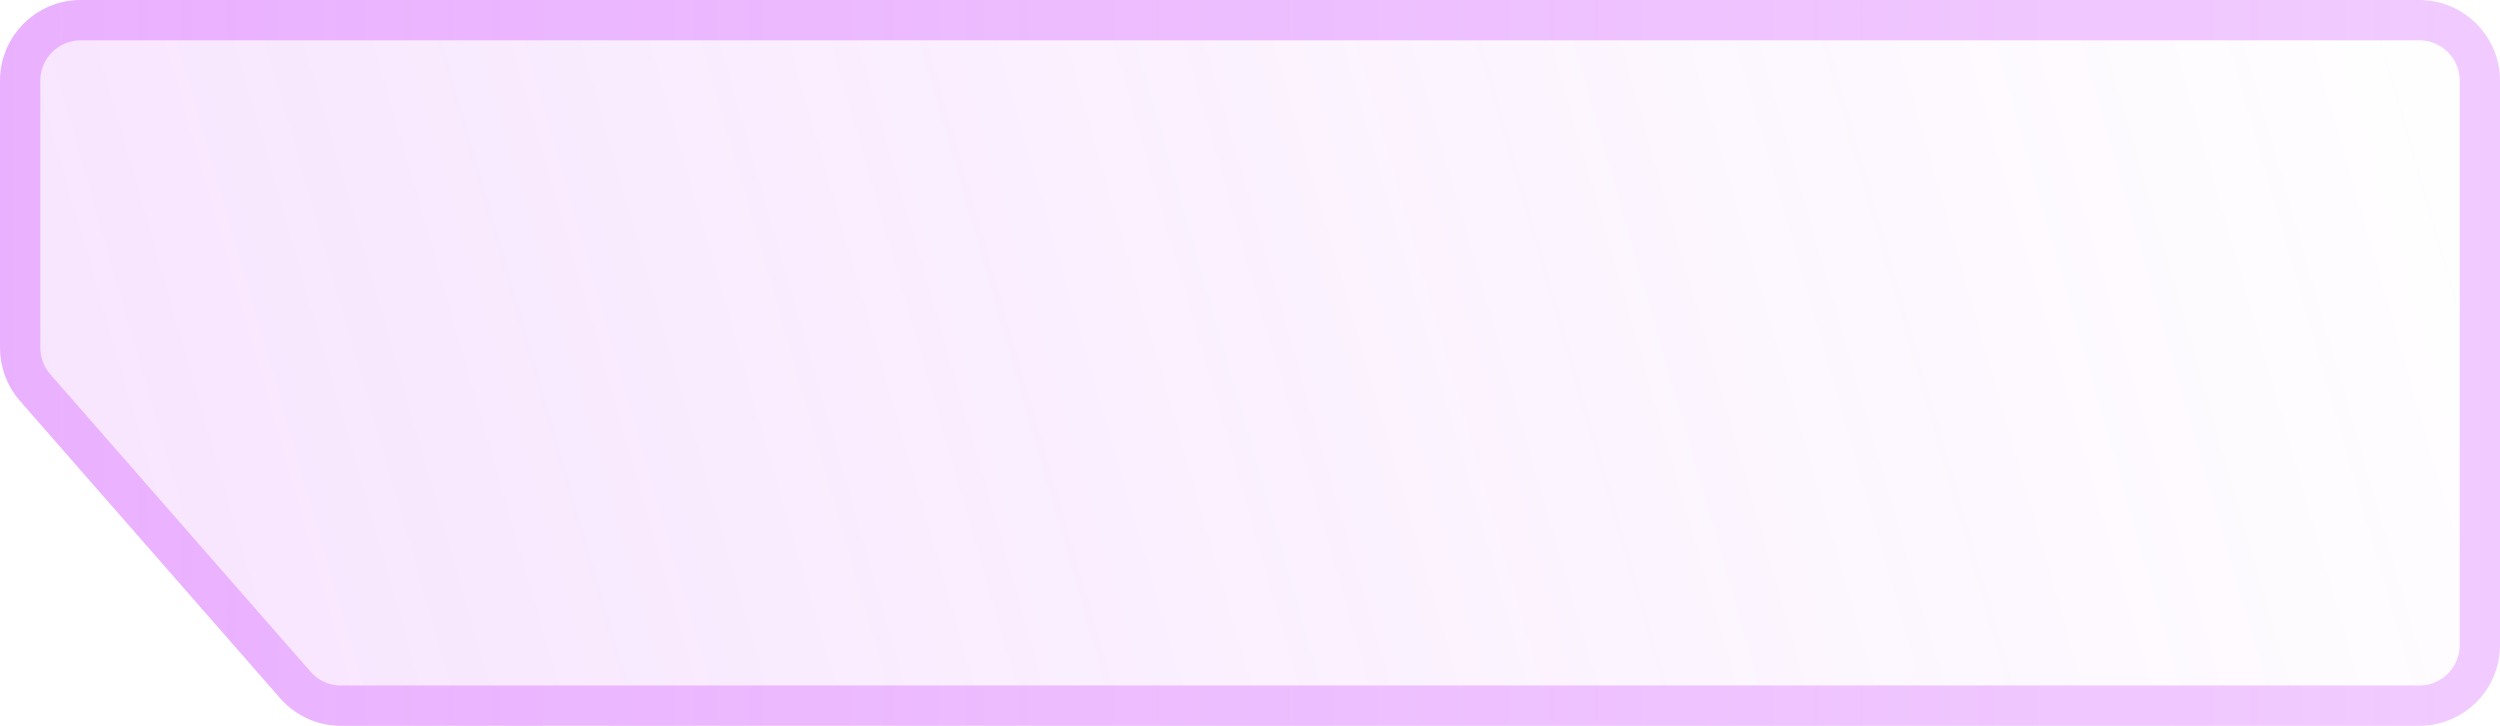 <svg width="124" height="36" viewBox="0 0 124 36" fill="none" xmlns="http://www.w3.org/2000/svg">
<path d="M122 4C122 2.895 121.105 2 120 2H4C2.895 2 2 2.895 2 4V17.248C2 17.733 2.176 18.201 2.495 18.566L9 26L15.402 33.317C15.782 33.751 16.331 34 16.907 34H120C121.105 34 122 33.105 122 32V4Z" fill="url(#paint0_linear_105_58)" fill-opacity="0.2"/>
<path d="M120 1C121.657 1 123 2.343 123 4V32C123 33.657 121.657 35 120 35H16.907C16.042 35 15.22 34.627 14.65 33.975L8.247 26.659L1.742 19.224C1.264 18.677 1 17.975 1 17.248V4C1 2.343 2.343 1 4 1H120Z" stroke="url(#paint1_linear_105_58)" stroke-opacity="0.3" stroke-width="2"/>
<path d="M120 1C121.657 1 123 2.343 123 4V32C123 33.657 121.657 35 120 35H16.907C16.042 35 15.22 34.627 14.65 33.975L8.247 26.659L1.742 19.224C1.264 18.677 1 17.975 1 17.248V4C1 2.343 2.343 1 4 1H120Z" stroke="#CF52FE" stroke-opacity="0.3" stroke-width="2"/>
<defs>
<linearGradient id="paint0_linear_105_58" x1="135.496" y1="32.414" x2="-26.271" y2="79.125" gradientUnits="userSpaceOnUse">
<stop stop-color="#CD51FC" stop-opacity="0"/>
<stop offset="1" stop-color="#CC51FA"/>
</linearGradient>
<linearGradient id="paint1_linear_105_58" x1="-45.047" y1="24.2" x2="121.791" y2="24.2" gradientUnits="userSpaceOnUse">
<stop stop-color="#CF52FE"/>
<stop offset="1" stop-color="#CF52FE" stop-opacity="0"/>
</linearGradient>
</defs>
</svg>
